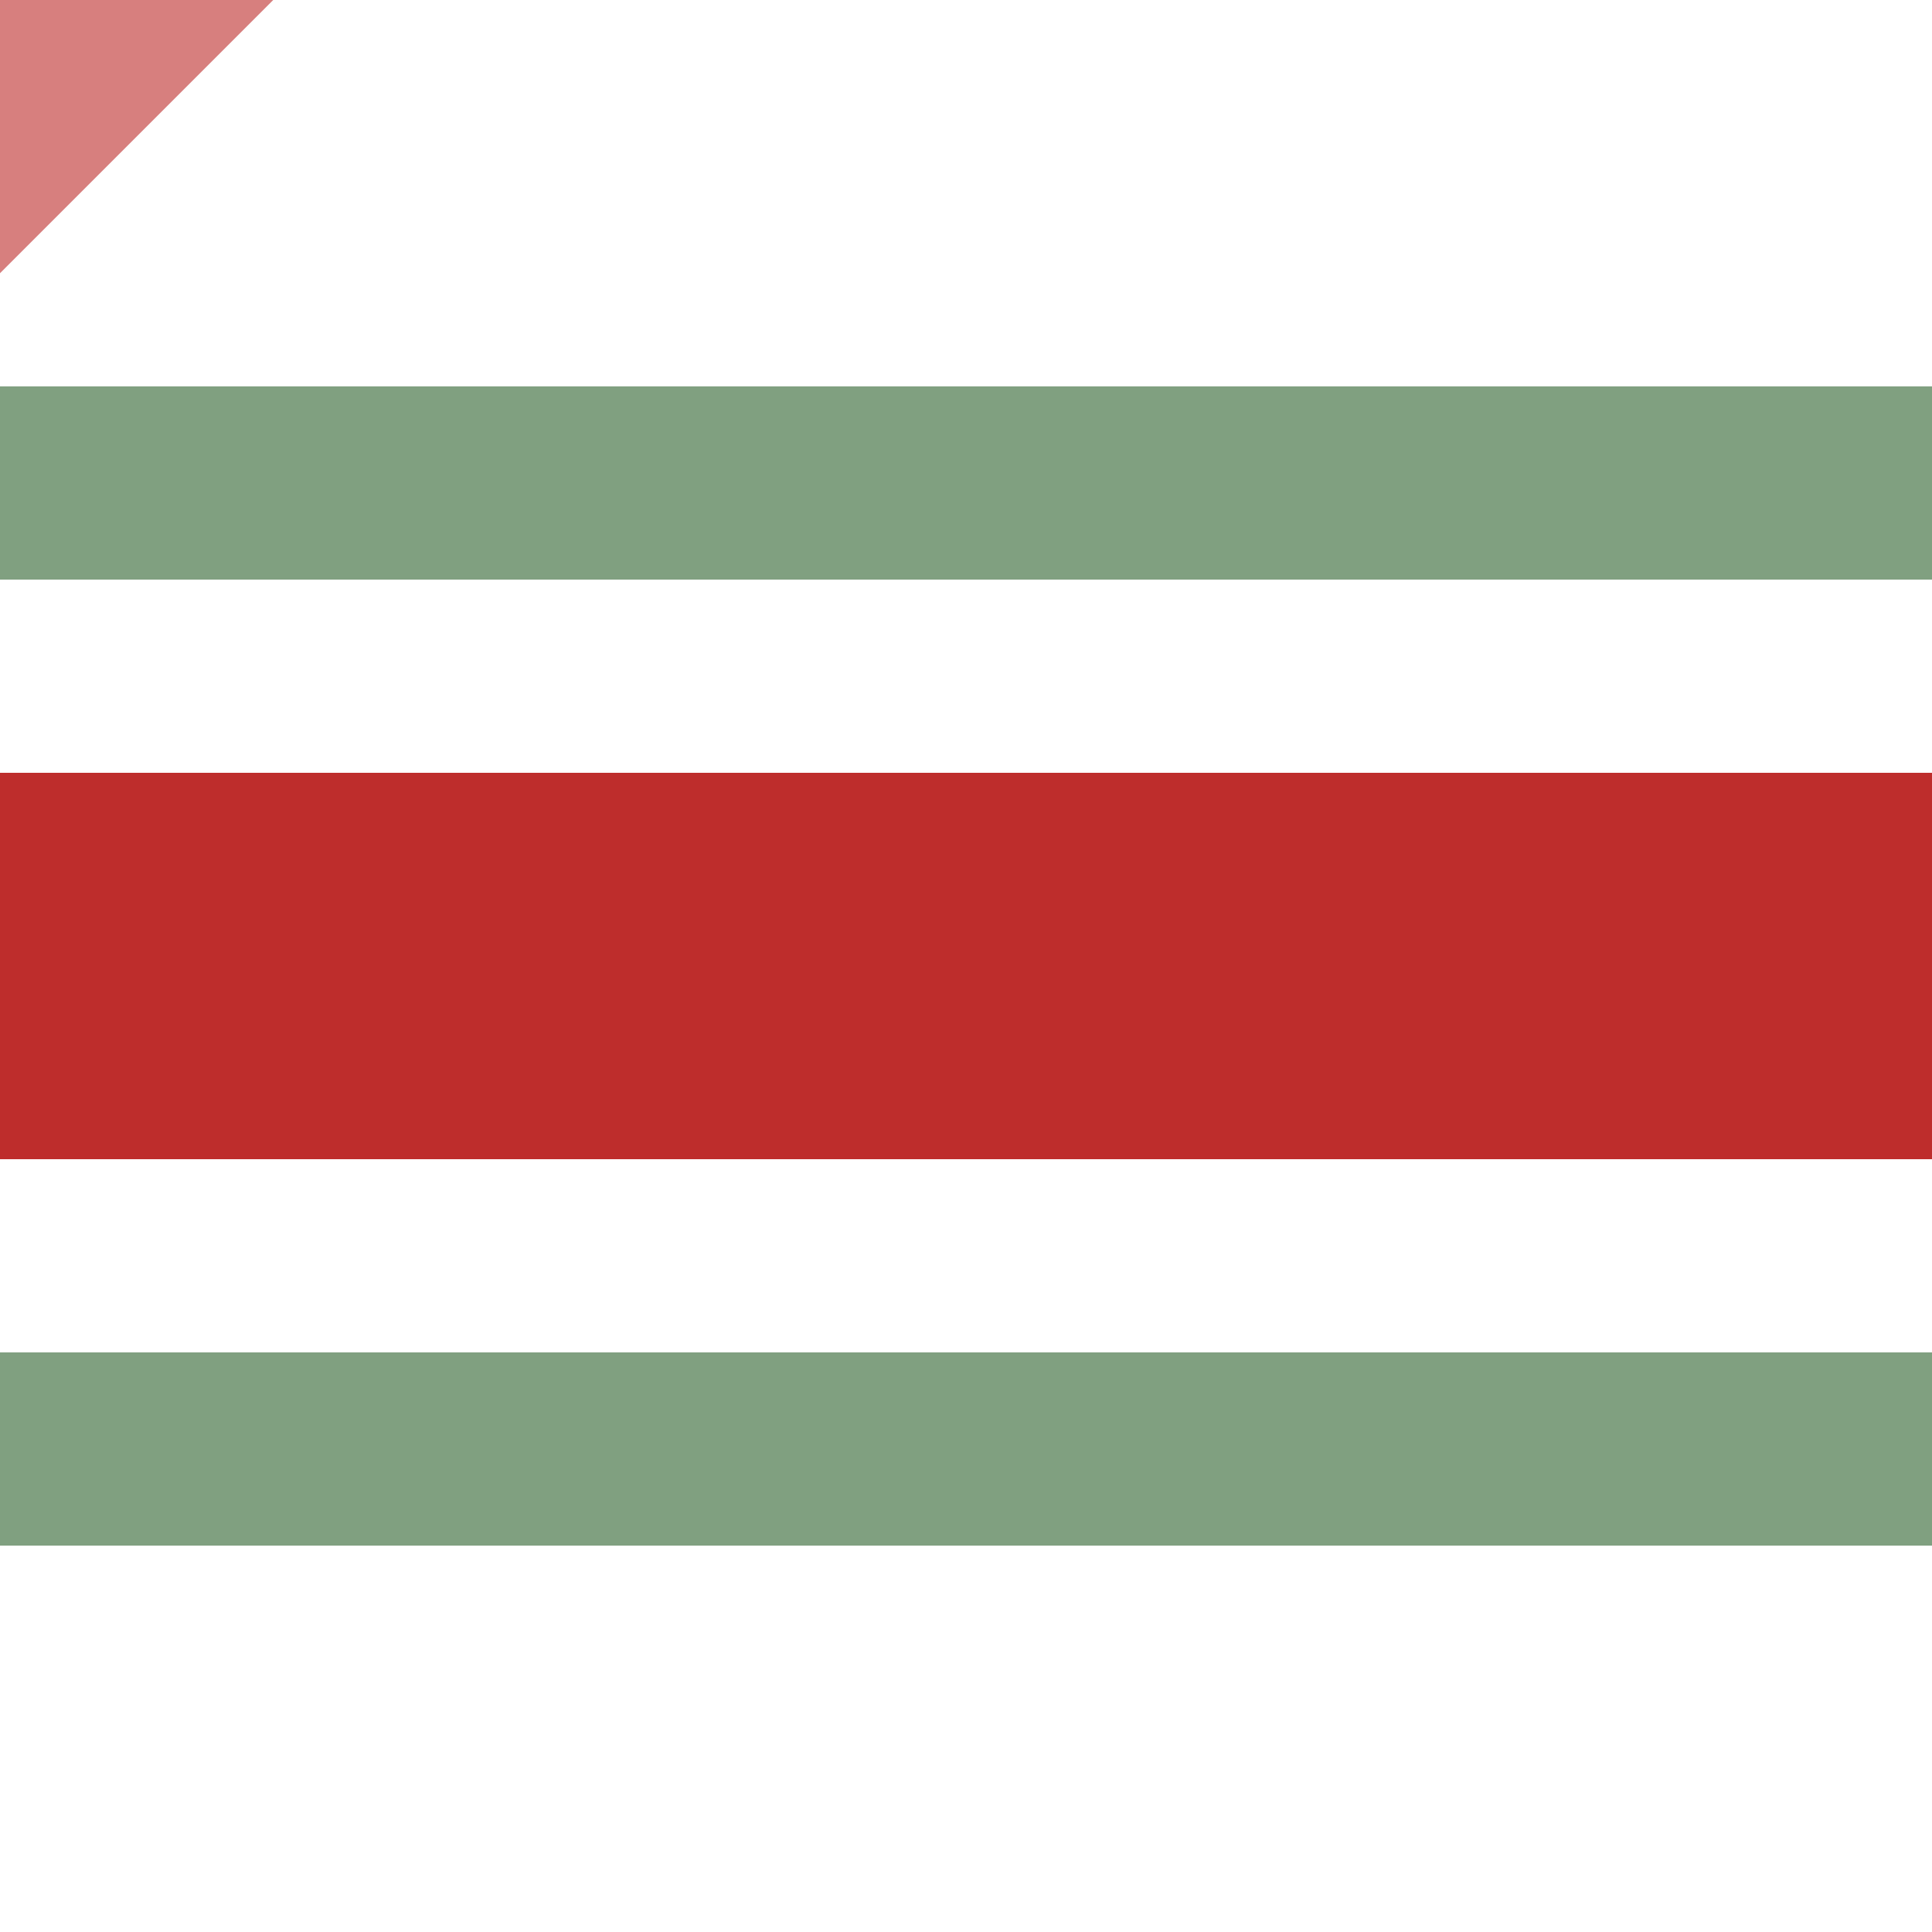 <?xml version="1.0" encoding="UTF-8"?>
<svg xmlns="http://www.w3.org/2000/svg" width="500" height="500">
 <title>ehSTRq+c4</title>
 <g stroke-width="100">
  <path stroke="#D77F7E" d="M 40,-40 -40,40"/>
  <path stroke="#BE2D2C" d="M 0,250 H 500"/>
 </g>
 <path stroke="#80A080" d="m 0,125 H 500 m 0,250 H 0" stroke-width="50"/>
</svg>